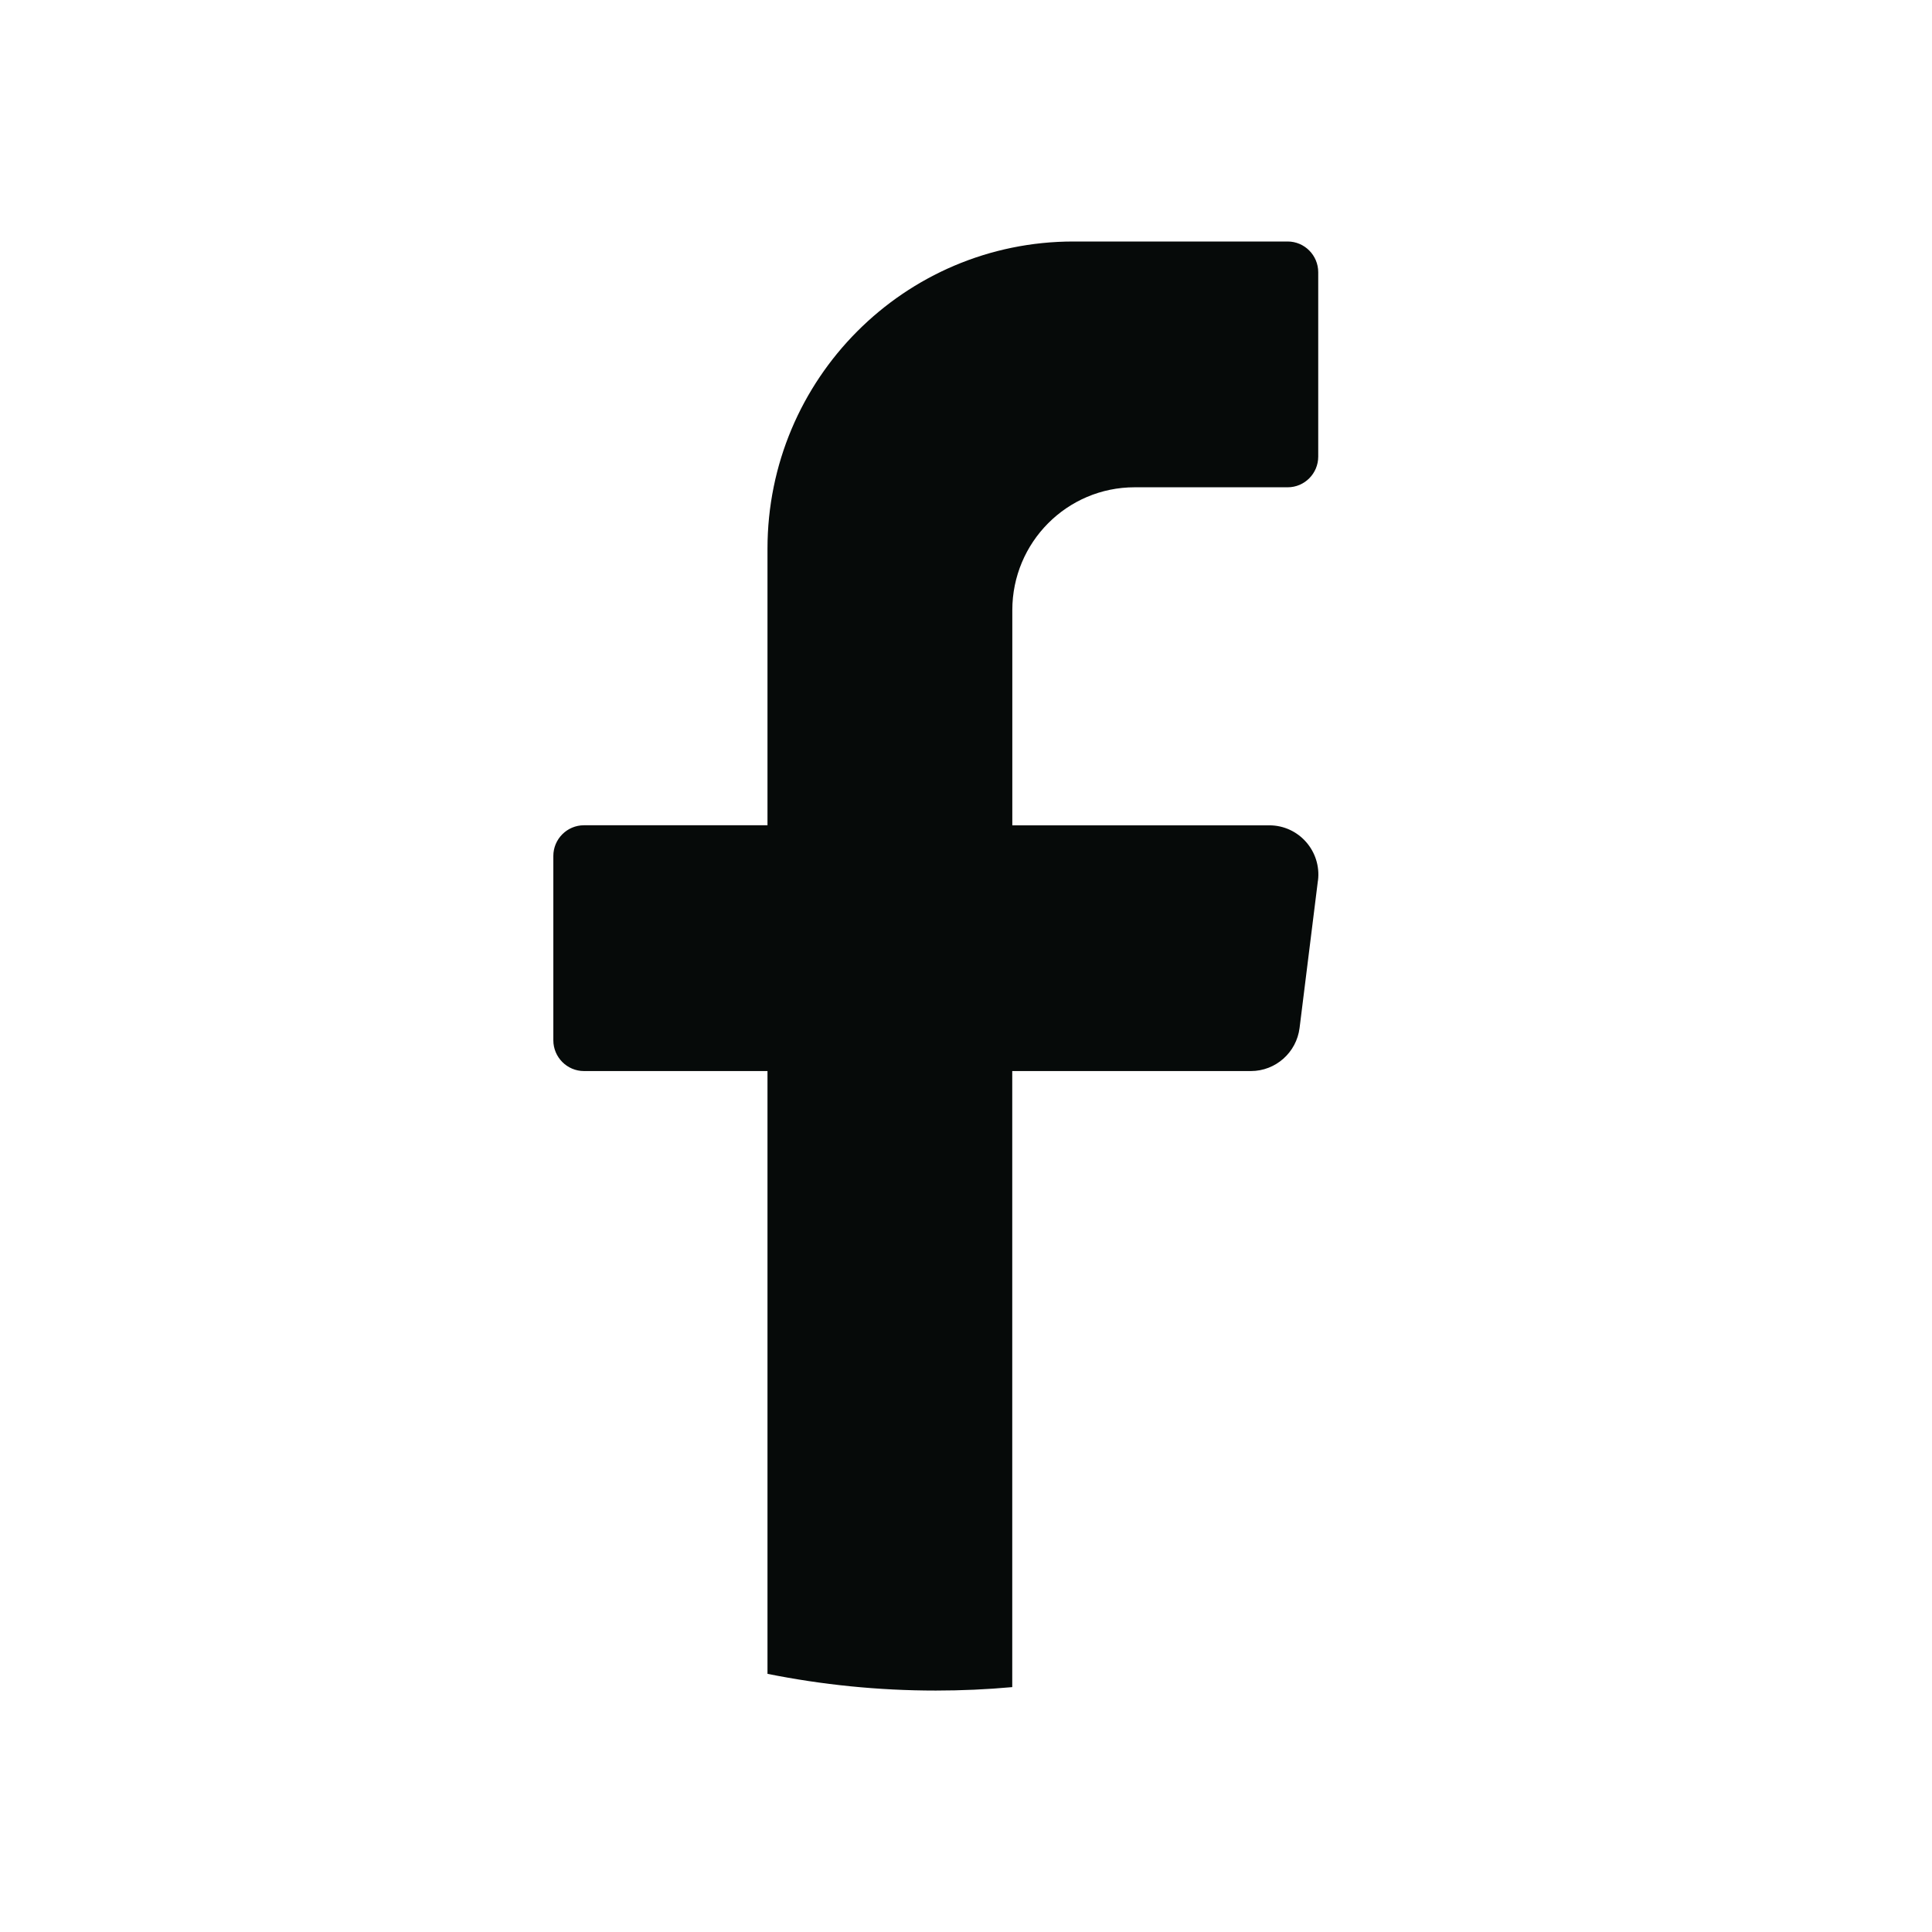 <?xml version="1.0" encoding="UTF-8"?> <svg xmlns="http://www.w3.org/2000/svg" width="32" height="32" viewBox="0 0 32 32" fill="none"><g clip-path="url(#clip0_224_1809)"><path d="M21.829 14.585L21.525 17.026C21.474 17.433 21.128 17.74 20.719 17.74H16.766V27.944C16.349 27.982 15.927 28.001 15.5 28.001C14.545 28.001 13.613 27.905 12.712 27.724V17.74H9.672C9.393 17.74 9.165 17.511 9.165 17.231V14.177C9.165 13.897 9.393 13.669 9.672 13.669H12.712V9.089C12.712 6.278 14.981 4 17.78 4H21.328C21.607 4 21.834 4.229 21.834 4.509V7.563C21.834 7.843 21.607 8.071 21.328 8.071H18.793C17.674 8.071 16.767 8.982 16.767 10.107V13.67H21.024C21.512 13.67 21.89 14.099 21.83 14.586L21.829 14.585Z" fill="#060A09"></path></g><defs><clipPath id="clip0_224_1809"><rect width="12.67" height="24" fill="white" transform="translate(9.165 4)"></rect></clipPath></defs></svg> 